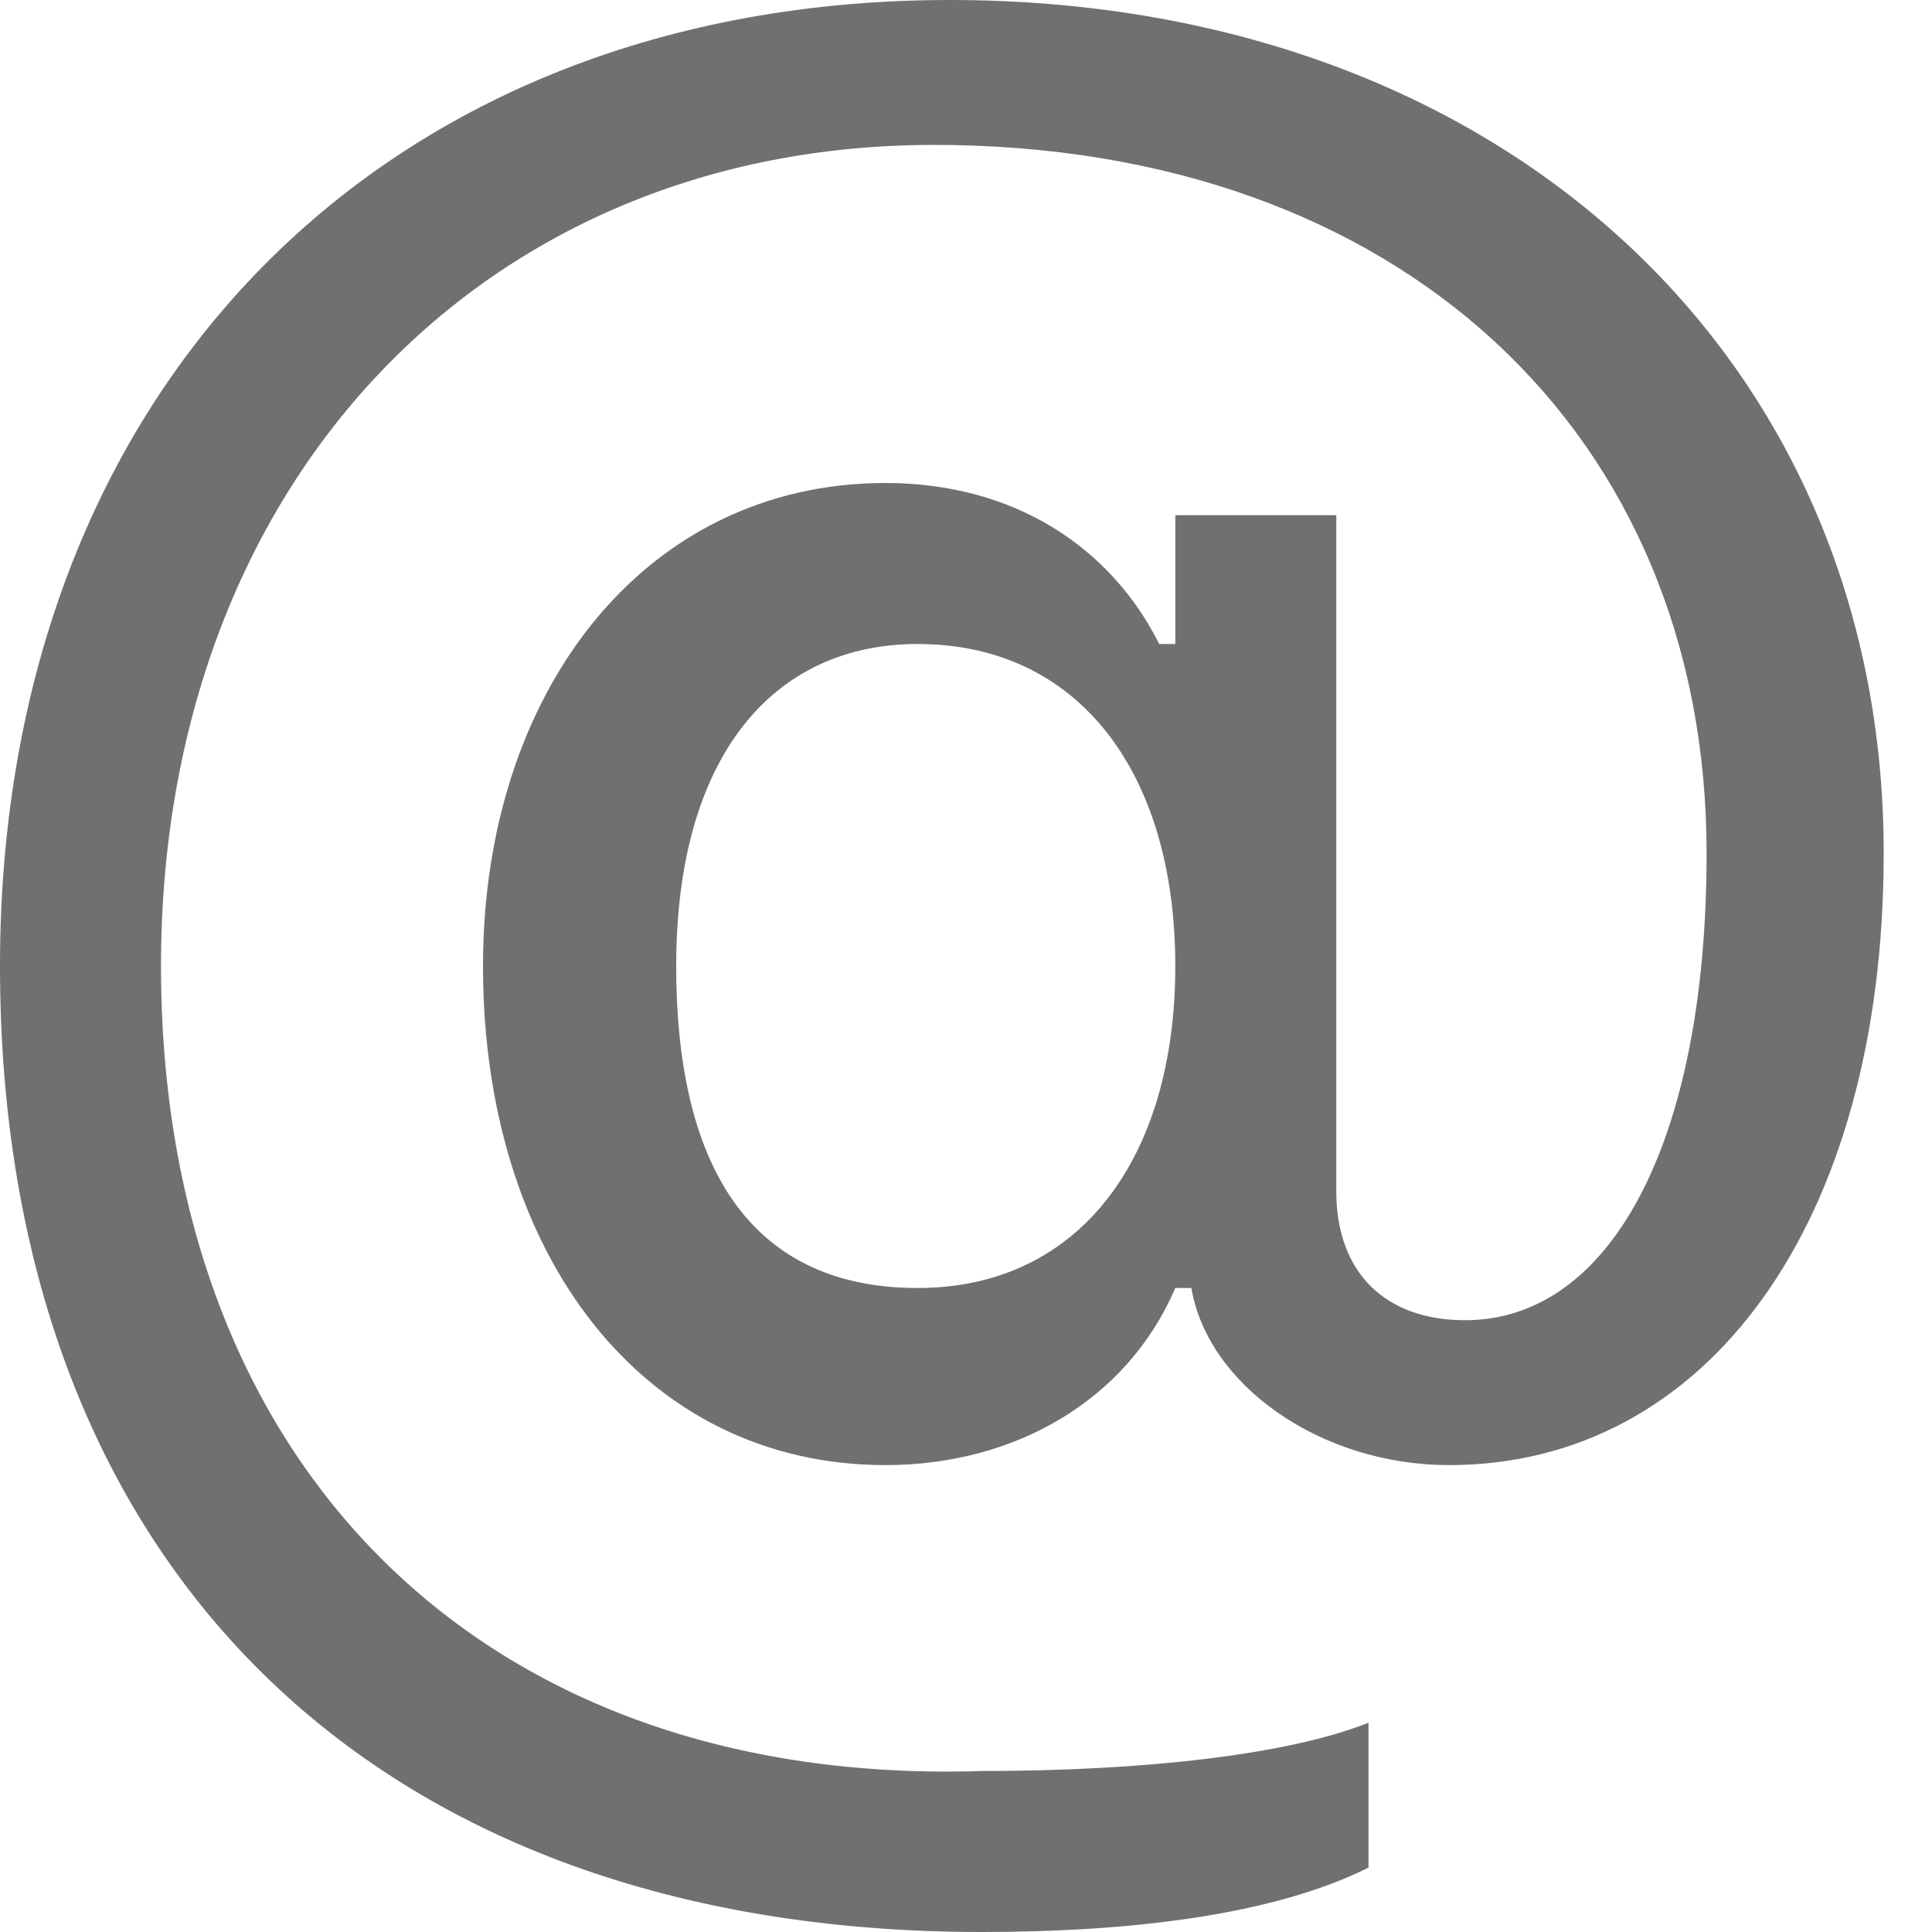 <?xml version="1.0" encoding="utf-8"?>
<!-- Generator: Adobe Illustrator 26.1.0, SVG Export Plug-In . SVG Version: 6.00 Build 0)  -->
<svg version="1.1" id="Ebene_1" xmlns="http://www.w3.org/2000/svg" xmlns:xlink="http://www.w3.org/1999/xlink" x="0px" y="0px"
	 viewBox="0 0 12 12" style="enable-background:new 0 0 12 12;" xml:space="preserve">
<style type="text/css">
	.st0{fill-rule:evenodd;clip-rule:evenodd;fill:rgb(112,112,114);}
</style>
<path class="st0" d="M11.7,5.3C11.7,2.2,9.3,0,5.9,0C2.4,0,0,2.4,0,6c0,3.7,2.3,6,6.1,6c0.9,0,1.8-0.1,2.4-0.4v-0.9
	c-0.5,0.2-1.4,0.3-2.4,0.3C3,11.1,1,9.1,1,6c0-3,2-5.1,4.8-5.1c2.9,0,4.8,1.8,4.8,4.4c0,1.8-0.6,2.9-1.5,2.9c-0.5,0-0.8-0.3-0.8-0.8
	V3.2H7.3V4H7.2C6.9,3.4,6.3,3,5.5,3C4,3,3,4.3,3,6c0,1.8,1,3.1,2.5,3.1c0.8,0,1.5-0.4,1.8-1.1h0.1C7.5,8.6,8.2,9.1,9,9.1
	C10.6,9.1,11.7,7.6,11.7,5.3L11.7,5.3z M4.2,6c0-1.3,0.6-2,1.5-2c1,0,1.6,0.8,1.6,2S6.7,8,5.7,8C4.7,8,4.2,7.3,4.2,6z"/>
</svg>
